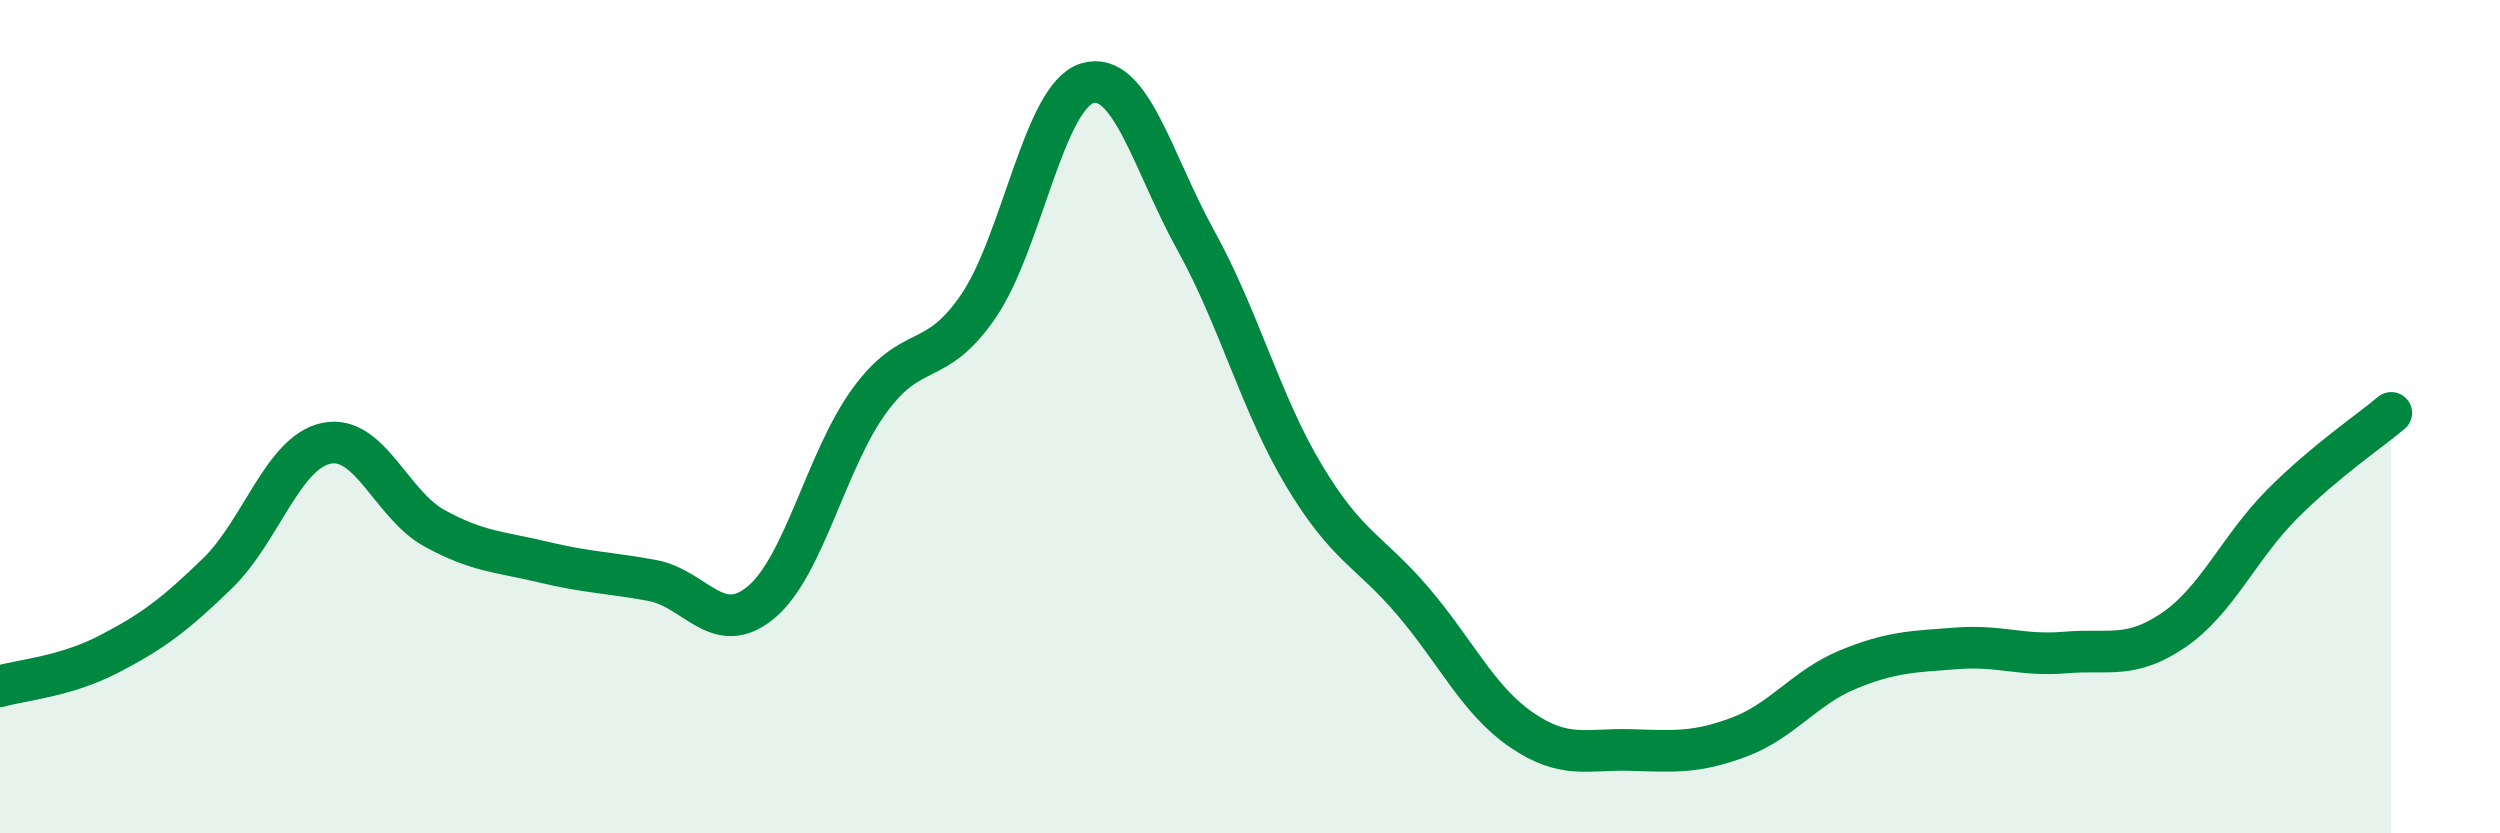 
    <svg width="60" height="20" viewBox="0 0 60 20" xmlns="http://www.w3.org/2000/svg">
      <path
        d="M 0,16.47 C 0.52,16.32 1.57,16.24 2.61,15.7 C 3.65,15.16 4.18,14.77 5.22,13.76 C 6.26,12.75 6.79,10.86 7.83,10.64 C 8.87,10.42 9.39,12.11 10.43,12.68 C 11.47,13.25 12,13.24 13.04,13.49 C 14.08,13.74 14.61,13.74 15.65,13.93 C 16.69,14.12 17.22,15.32 18.26,14.46 C 19.3,13.6 19.83,11.03 20.87,9.61 C 21.91,8.19 22.44,8.87 23.48,7.35 C 24.52,5.83 25.05,2.32 26.09,2 C 27.13,1.68 27.66,3.89 28.7,5.77 C 29.74,7.65 30.26,9.69 31.3,11.42 C 32.34,13.15 32.87,13.21 33.91,14.43 C 34.95,15.65 35.48,16.81 36.52,17.52 C 37.56,18.23 38.09,17.97 39.13,18 C 40.17,18.03 40.7,18.08 41.74,17.69 C 42.78,17.3 43.31,16.5 44.35,16.07 C 45.39,15.64 45.92,15.64 46.96,15.56 C 48,15.48 48.53,15.75 49.57,15.66 C 50.61,15.57 51.13,15.83 52.17,15.12 C 53.21,14.41 53.74,13.13 54.78,12.09 C 55.82,11.05 56.87,10.35 57.39,9.91L57.39 20L0 20Z"
        fill="#008740"
        opacity="0.1"
        stroke-linecap="round"
        stroke-linejoin="round"
      />
      <path
        d="M 0,16.47 C 0.52,16.32 1.57,16.24 2.61,15.7 C 3.65,15.16 4.18,14.77 5.22,13.76 C 6.26,12.75 6.79,10.86 7.83,10.64 C 8.87,10.42 9.39,12.11 10.43,12.68 C 11.47,13.25 12,13.24 13.04,13.49 C 14.08,13.74 14.61,13.74 15.65,13.93 C 16.69,14.12 17.22,15.32 18.26,14.46 C 19.3,13.6 19.83,11.03 20.87,9.61 C 21.91,8.19 22.44,8.87 23.48,7.35 C 24.52,5.83 25.05,2.32 26.09,2 C 27.13,1.68 27.66,3.89 28.7,5.77 C 29.74,7.65 30.26,9.69 31.3,11.42 C 32.34,13.15 32.87,13.21 33.91,14.43 C 34.95,15.65 35.48,16.81 36.52,17.52 C 37.56,18.23 38.09,17.97 39.13,18 C 40.17,18.03 40.7,18.08 41.74,17.69 C 42.78,17.3 43.31,16.5 44.35,16.07 C 45.39,15.64 45.92,15.64 46.96,15.56 C 48,15.48 48.53,15.75 49.57,15.66 C 50.61,15.57 51.13,15.83 52.17,15.12 C 53.21,14.41 53.74,13.13 54.78,12.09 C 55.82,11.05 56.87,10.35 57.39,9.91"
        stroke="#008740"
        stroke-width="1"
        fill="none"
        stroke-linecap="round"
        stroke-linejoin="round"
      />
    </svg>
  